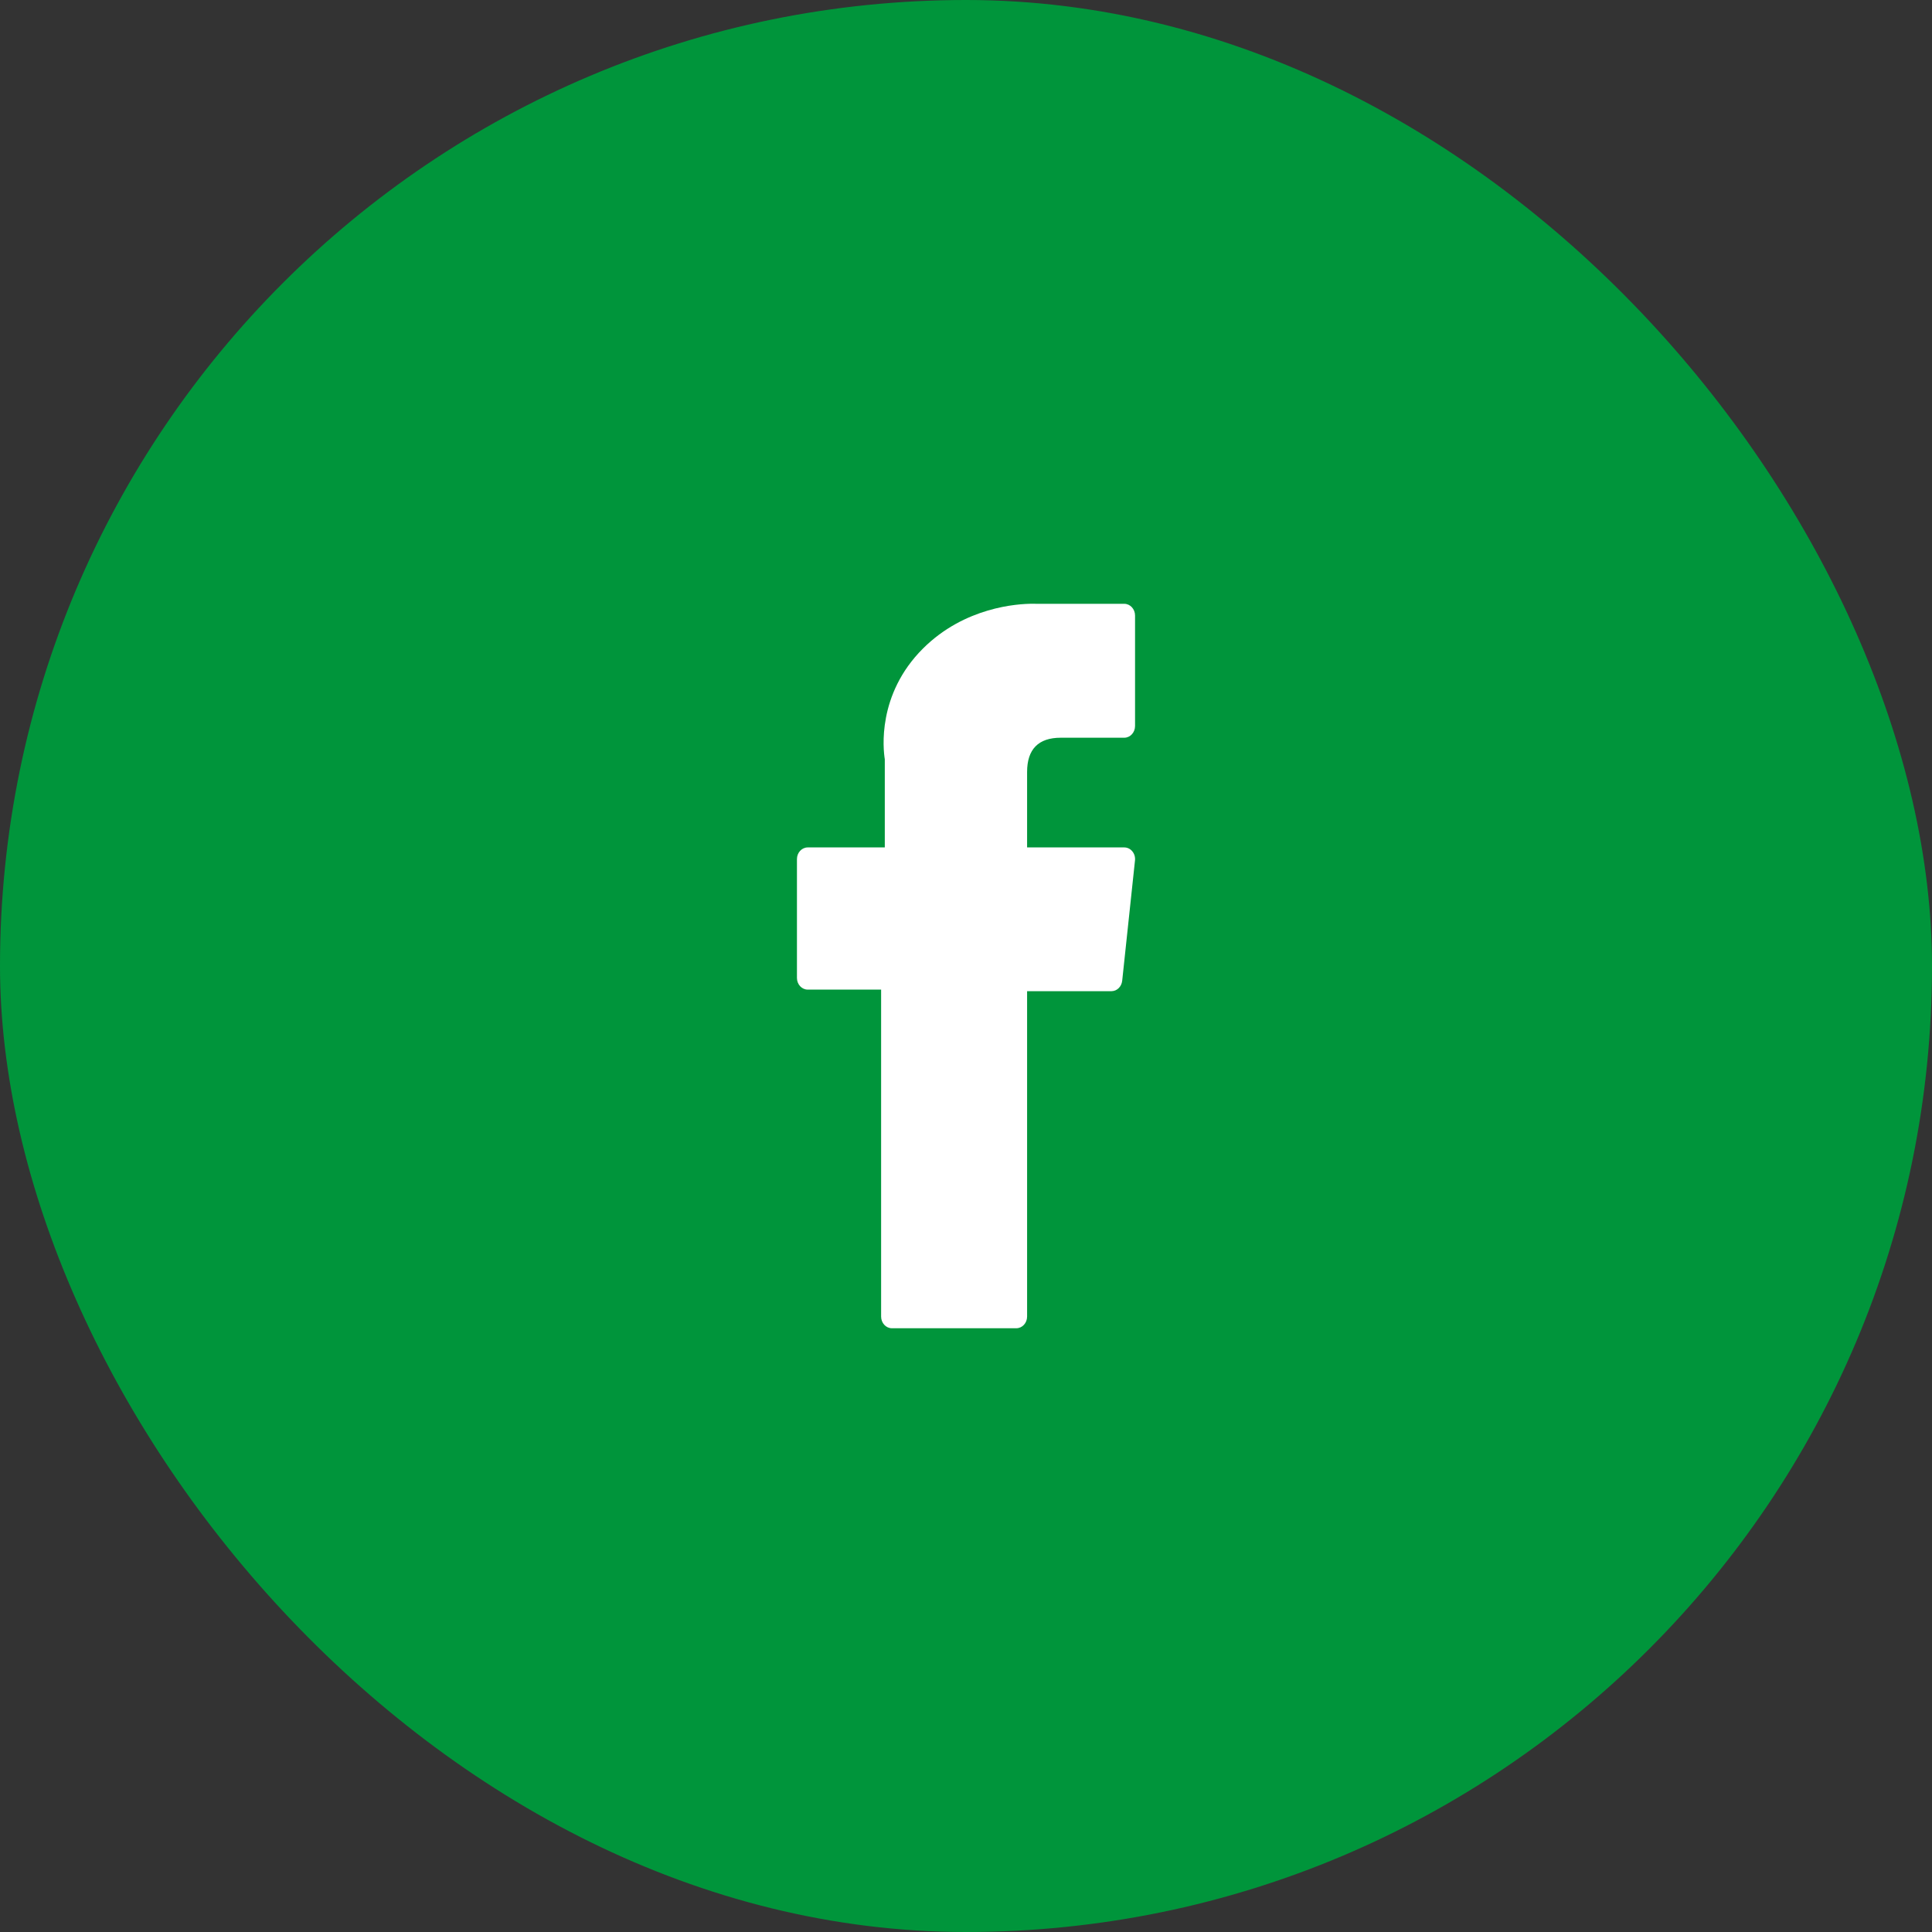 <svg width="32" height="32" viewBox="0 0 32 32" fill="none" xmlns="http://www.w3.org/2000/svg">
<rect x="0" y="0" width="32" height="32" fill="#333333" stroke="none"/>
<rect width="32" height="32" rx="16" fill="#00953B"/>
<path d="M13.379 16.391H14.594V21.806C14.594 21.913 14.674 22 14.773 22H16.833C16.932 22 17.012 21.913 17.012 21.806V16.417H18.409C18.5 16.417 18.576 16.343 18.587 16.245L18.799 14.252C18.805 14.197 18.789 14.142 18.755 14.101C18.721 14.059 18.672 14.036 18.621 14.036H17.012V12.786C17.012 12.409 17.2 12.219 17.569 12.219C17.622 12.219 18.621 12.219 18.621 12.219C18.72 12.219 18.8 12.132 18.8 12.025V10.195C18.8 10.088 18.72 10.001 18.621 10.001H17.172C17.161 10.001 17.139 10 17.105 10C16.854 10 15.979 10.053 15.288 10.741C14.523 11.504 14.629 12.416 14.655 12.575V14.036H13.379C13.28 14.036 13.2 14.123 13.2 14.229V16.198C13.2 16.305 13.28 16.391 13.379 16.391Z" fill="white"/>
</svg>
